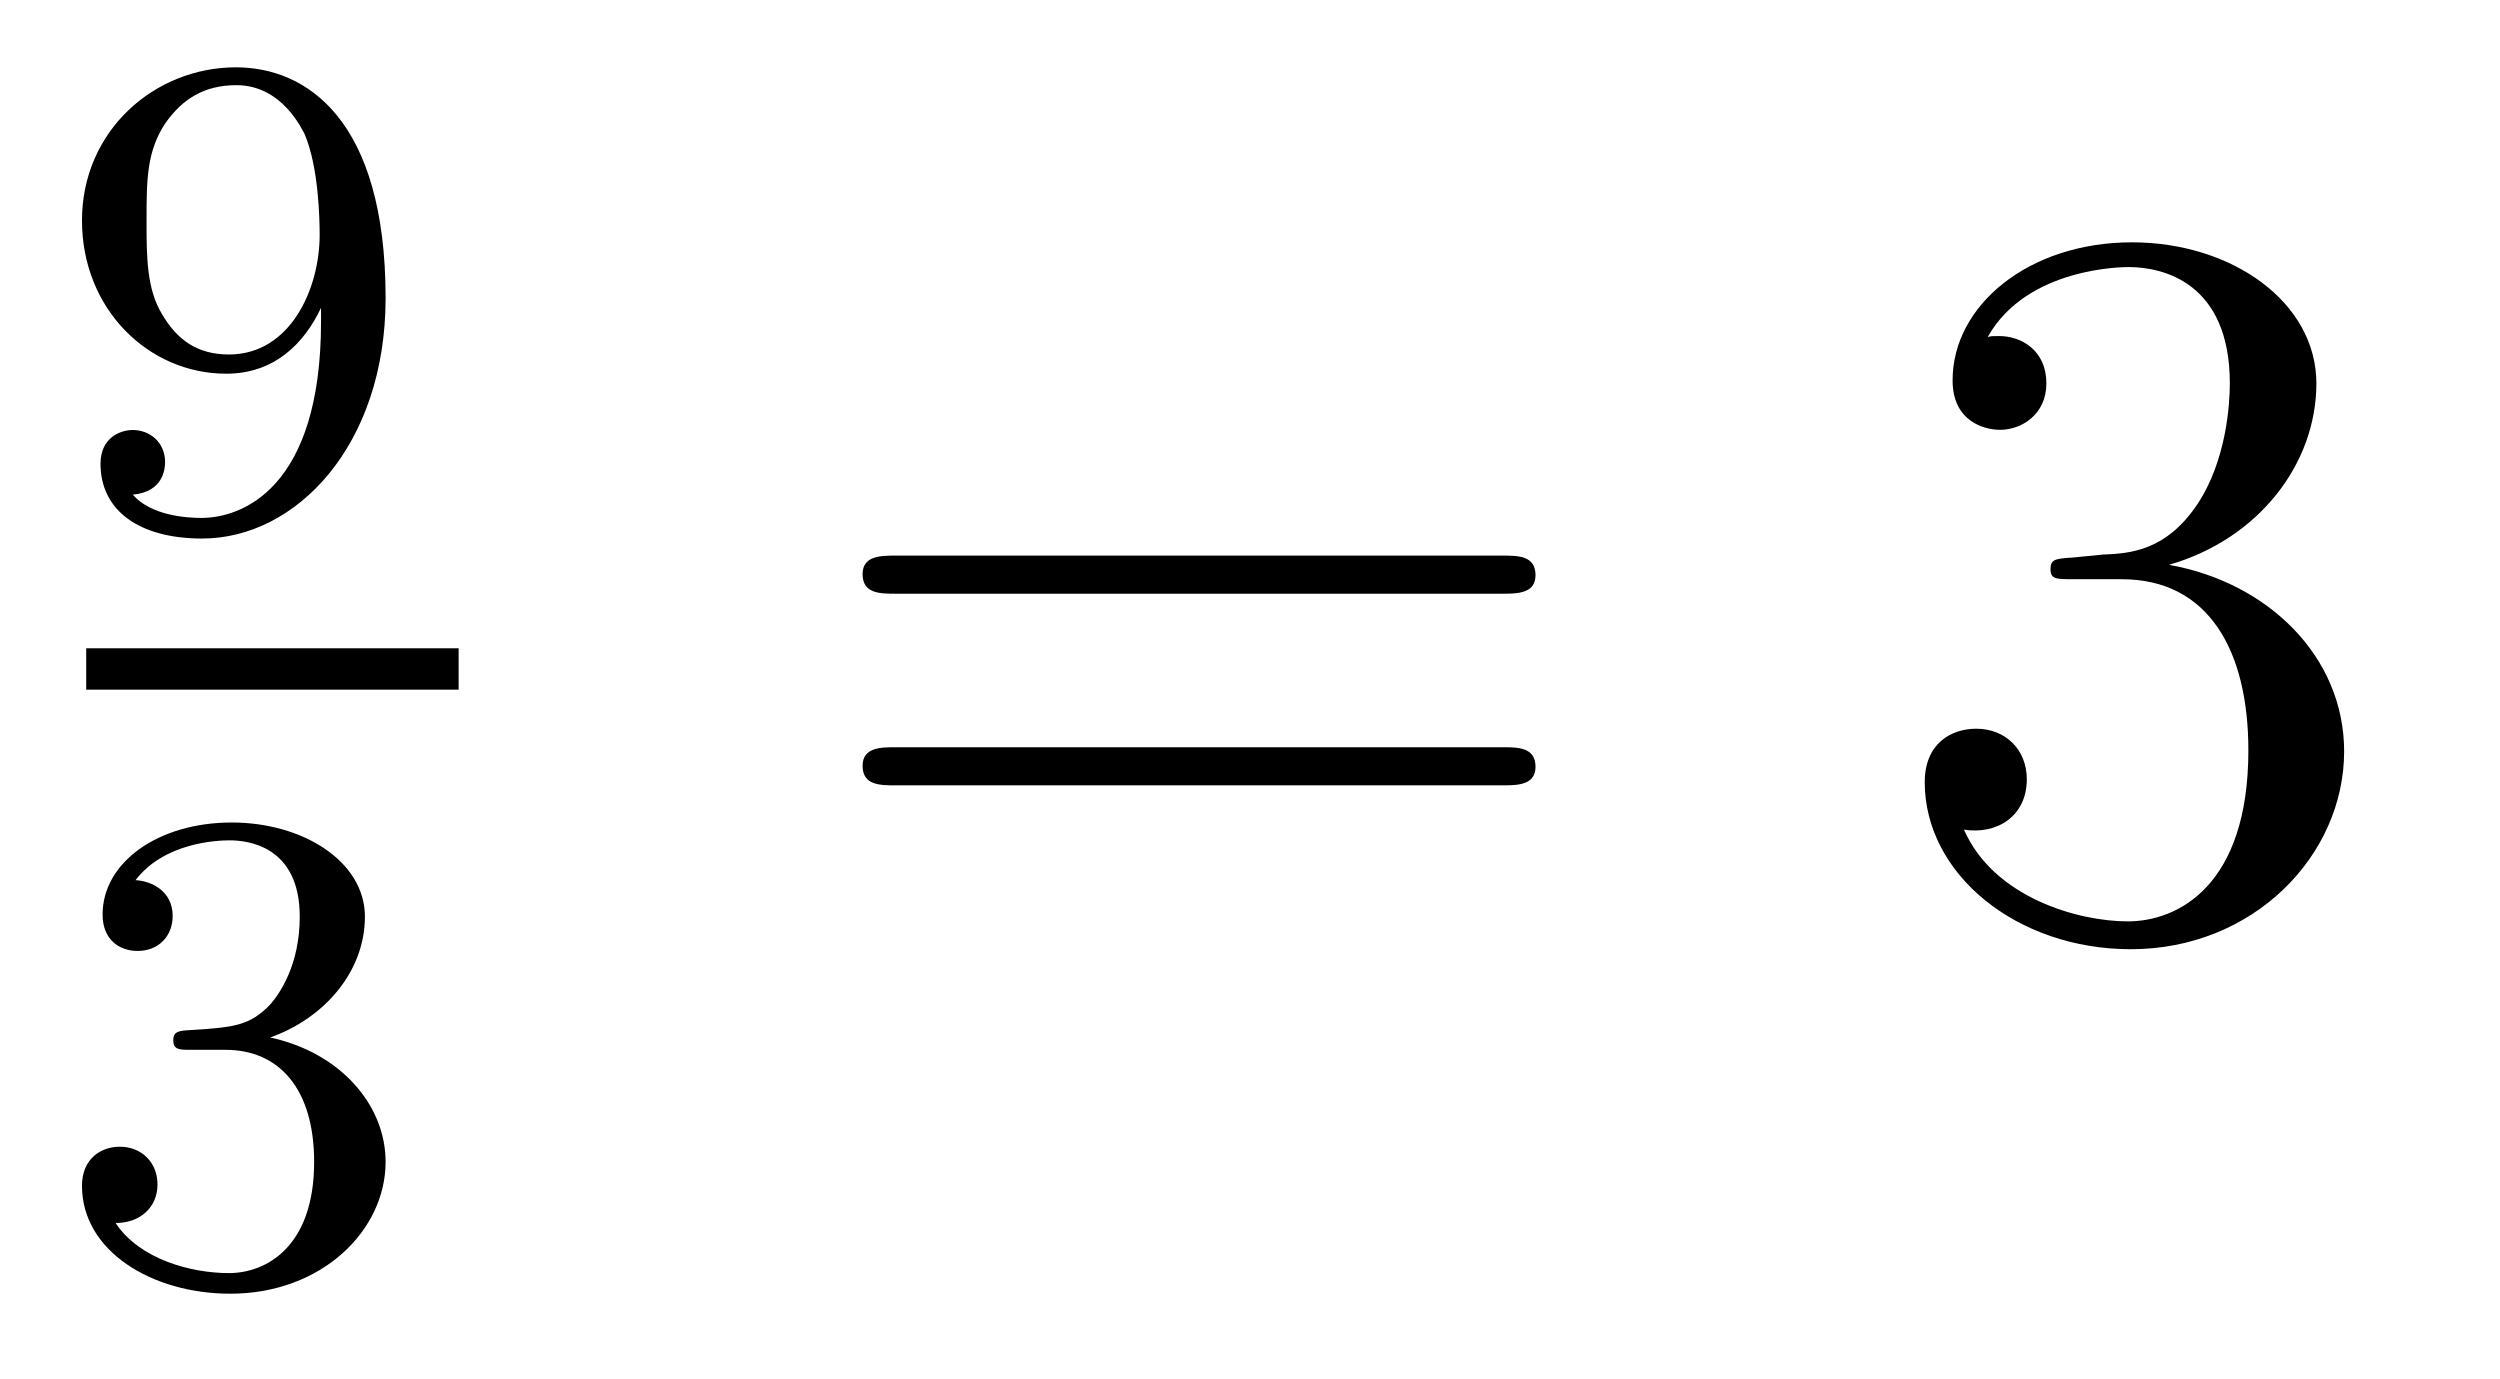 <?xml version='1.0'?>
<!-- This file was generated by dvisvgm 1.14.1 -->
<svg height='16pt' version='1.1' viewBox='0 -16 29 16' width='29pt' xmlns='http://www.w3.org/2000/svg' xmlns:xlink='http://www.w3.org/1999/xlink'>
<g id='page1'>
<g transform='matrix(1 0 0 1 -129 649)'>
<path d='M132.724 -661.271C132.724 -659.326 131.799 -658.992 131.337 -658.992C131.17 -658.992 130.755 -659.016 130.54 -659.262C130.891 -659.294 130.915 -659.557 130.915 -659.637C130.915 -659.876 130.732 -660.012 130.54 -660.012C130.397 -660.012 130.166 -659.924 130.166 -659.621C130.166 -659.079 130.612 -658.753 131.345 -658.753C132.437 -658.753 133.473 -659.836 133.473 -661.542C133.473 -663.613 132.556 -664.219 131.736 -664.219C130.795 -664.219 129.951 -663.486 129.951 -662.442C129.951 -661.414 130.723 -660.665 131.624 -660.665C132.19 -660.665 132.533 -661.024 132.724 -661.43V-661.271ZM131.656 -660.888C131.289 -660.888 131.058 -661.056 130.883 -661.35C130.7 -661.645 130.7 -662.028 130.7 -662.434C130.7 -662.904 130.7 -663.239 130.915 -663.566C131.114 -663.852 131.369 -664.012 131.743 -664.012C132.278 -664.012 132.508 -663.486 132.533 -663.446C132.7 -663.056 132.708 -662.434 132.708 -662.275C132.708 -661.645 132.365 -660.888 131.656 -660.888Z' fill-rule='evenodd'/>
<path d='M130 -657H134.32V-657.48H130'/>
<path d='M131.616 -652.822C132.246 -652.822 132.644 -652.359 132.644 -651.522C132.644 -650.527 132.078 -650.232 131.656 -650.232C131.217 -650.232 130.62 -650.391 130.341 -650.813C130.628 -650.813 130.827 -650.997 130.827 -651.26C130.827 -651.515 130.644 -651.698 130.389 -651.698C130.174 -651.698 129.951 -651.562 129.951 -651.244C129.951 -650.487 130.763 -649.993 131.672 -649.993C132.732 -649.993 133.473 -650.726 133.473 -651.522C133.473 -652.184 132.947 -652.79 132.134 -652.965C132.763 -653.188 133.233 -653.73 133.233 -654.367C133.233 -655.005 132.517 -655.459 131.688 -655.459C130.835 -655.459 130.19 -654.997 130.19 -654.391C130.19 -654.096 130.389 -653.969 130.596 -653.969C130.843 -653.969 131.003 -654.144 131.003 -654.375C131.003 -654.67 130.748 -654.782 130.572 -654.79C130.907 -655.228 131.52 -655.252 131.664 -655.252C131.871 -655.252 132.477 -655.188 132.477 -654.367C132.477 -653.809 132.246 -653.475 132.134 -653.347C131.895 -653.1 131.712 -653.084 131.226 -653.052C131.074 -653.045 131.01 -653.037 131.01 -652.933C131.01 -652.822 131.082 -652.822 131.217 -652.822H131.616Z' fill-rule='evenodd'/>
<path d='M146.429 -658.113C146.596 -658.113 146.812 -658.113 146.812 -658.328C146.812 -658.555 146.608 -658.555 146.429 -658.555H139.388C139.221 -658.555 139.006 -658.555 139.006 -658.34C139.006 -658.113 139.209 -658.113 139.388 -658.113H146.429ZM146.429 -655.89C146.596 -655.89 146.812 -655.89 146.812 -656.105C146.812 -656.332 146.608 -656.332 146.429 -656.332H139.388C139.221 -656.332 139.006 -656.332 139.006 -656.117C139.006 -655.89 139.209 -655.89 139.388 -655.89H146.429Z' fill-rule='evenodd'/>
<path d='M153.037 -658.532C152.833 -658.52 152.786 -658.507 152.786 -658.4C152.786 -658.281 152.846 -658.281 153.061 -658.281H153.611C154.627 -658.281 155.081 -657.444 155.081 -656.296C155.081 -654.73 154.268 -654.312 153.682 -654.312C153.108 -654.312 152.128 -654.587 151.782 -655.376C152.164 -655.316 152.511 -655.531 152.511 -655.961C152.511 -656.308 152.26 -656.547 151.925 -656.547C151.638 -656.547 151.327 -656.38 151.327 -655.926C151.327 -654.862 152.391 -653.989 153.718 -653.989C155.141 -653.989 156.192 -655.077 156.192 -656.284C156.192 -657.384 155.308 -658.245 154.16 -658.448C155.2 -658.747 155.87 -659.619 155.87 -660.552C155.87 -661.496 154.89 -662.189 153.73 -662.189C152.535 -662.189 151.65 -661.46 151.65 -660.588C151.65 -660.109 152.021 -660.014 152.2 -660.014C152.451 -660.014 152.738 -660.193 152.738 -660.552C152.738 -660.934 152.451 -661.102 152.188 -661.102C152.116 -661.102 152.093 -661.102 152.057 -661.09C152.511 -661.902 153.634 -661.902 153.694 -661.902C154.089 -661.902 154.866 -661.723 154.866 -660.552C154.866 -660.325 154.83 -659.655 154.483 -659.141C154.125 -658.615 153.718 -658.579 153.395 -658.567L153.037 -658.532Z' fill-rule='evenodd'/>
</g>
</g>
</svg>
